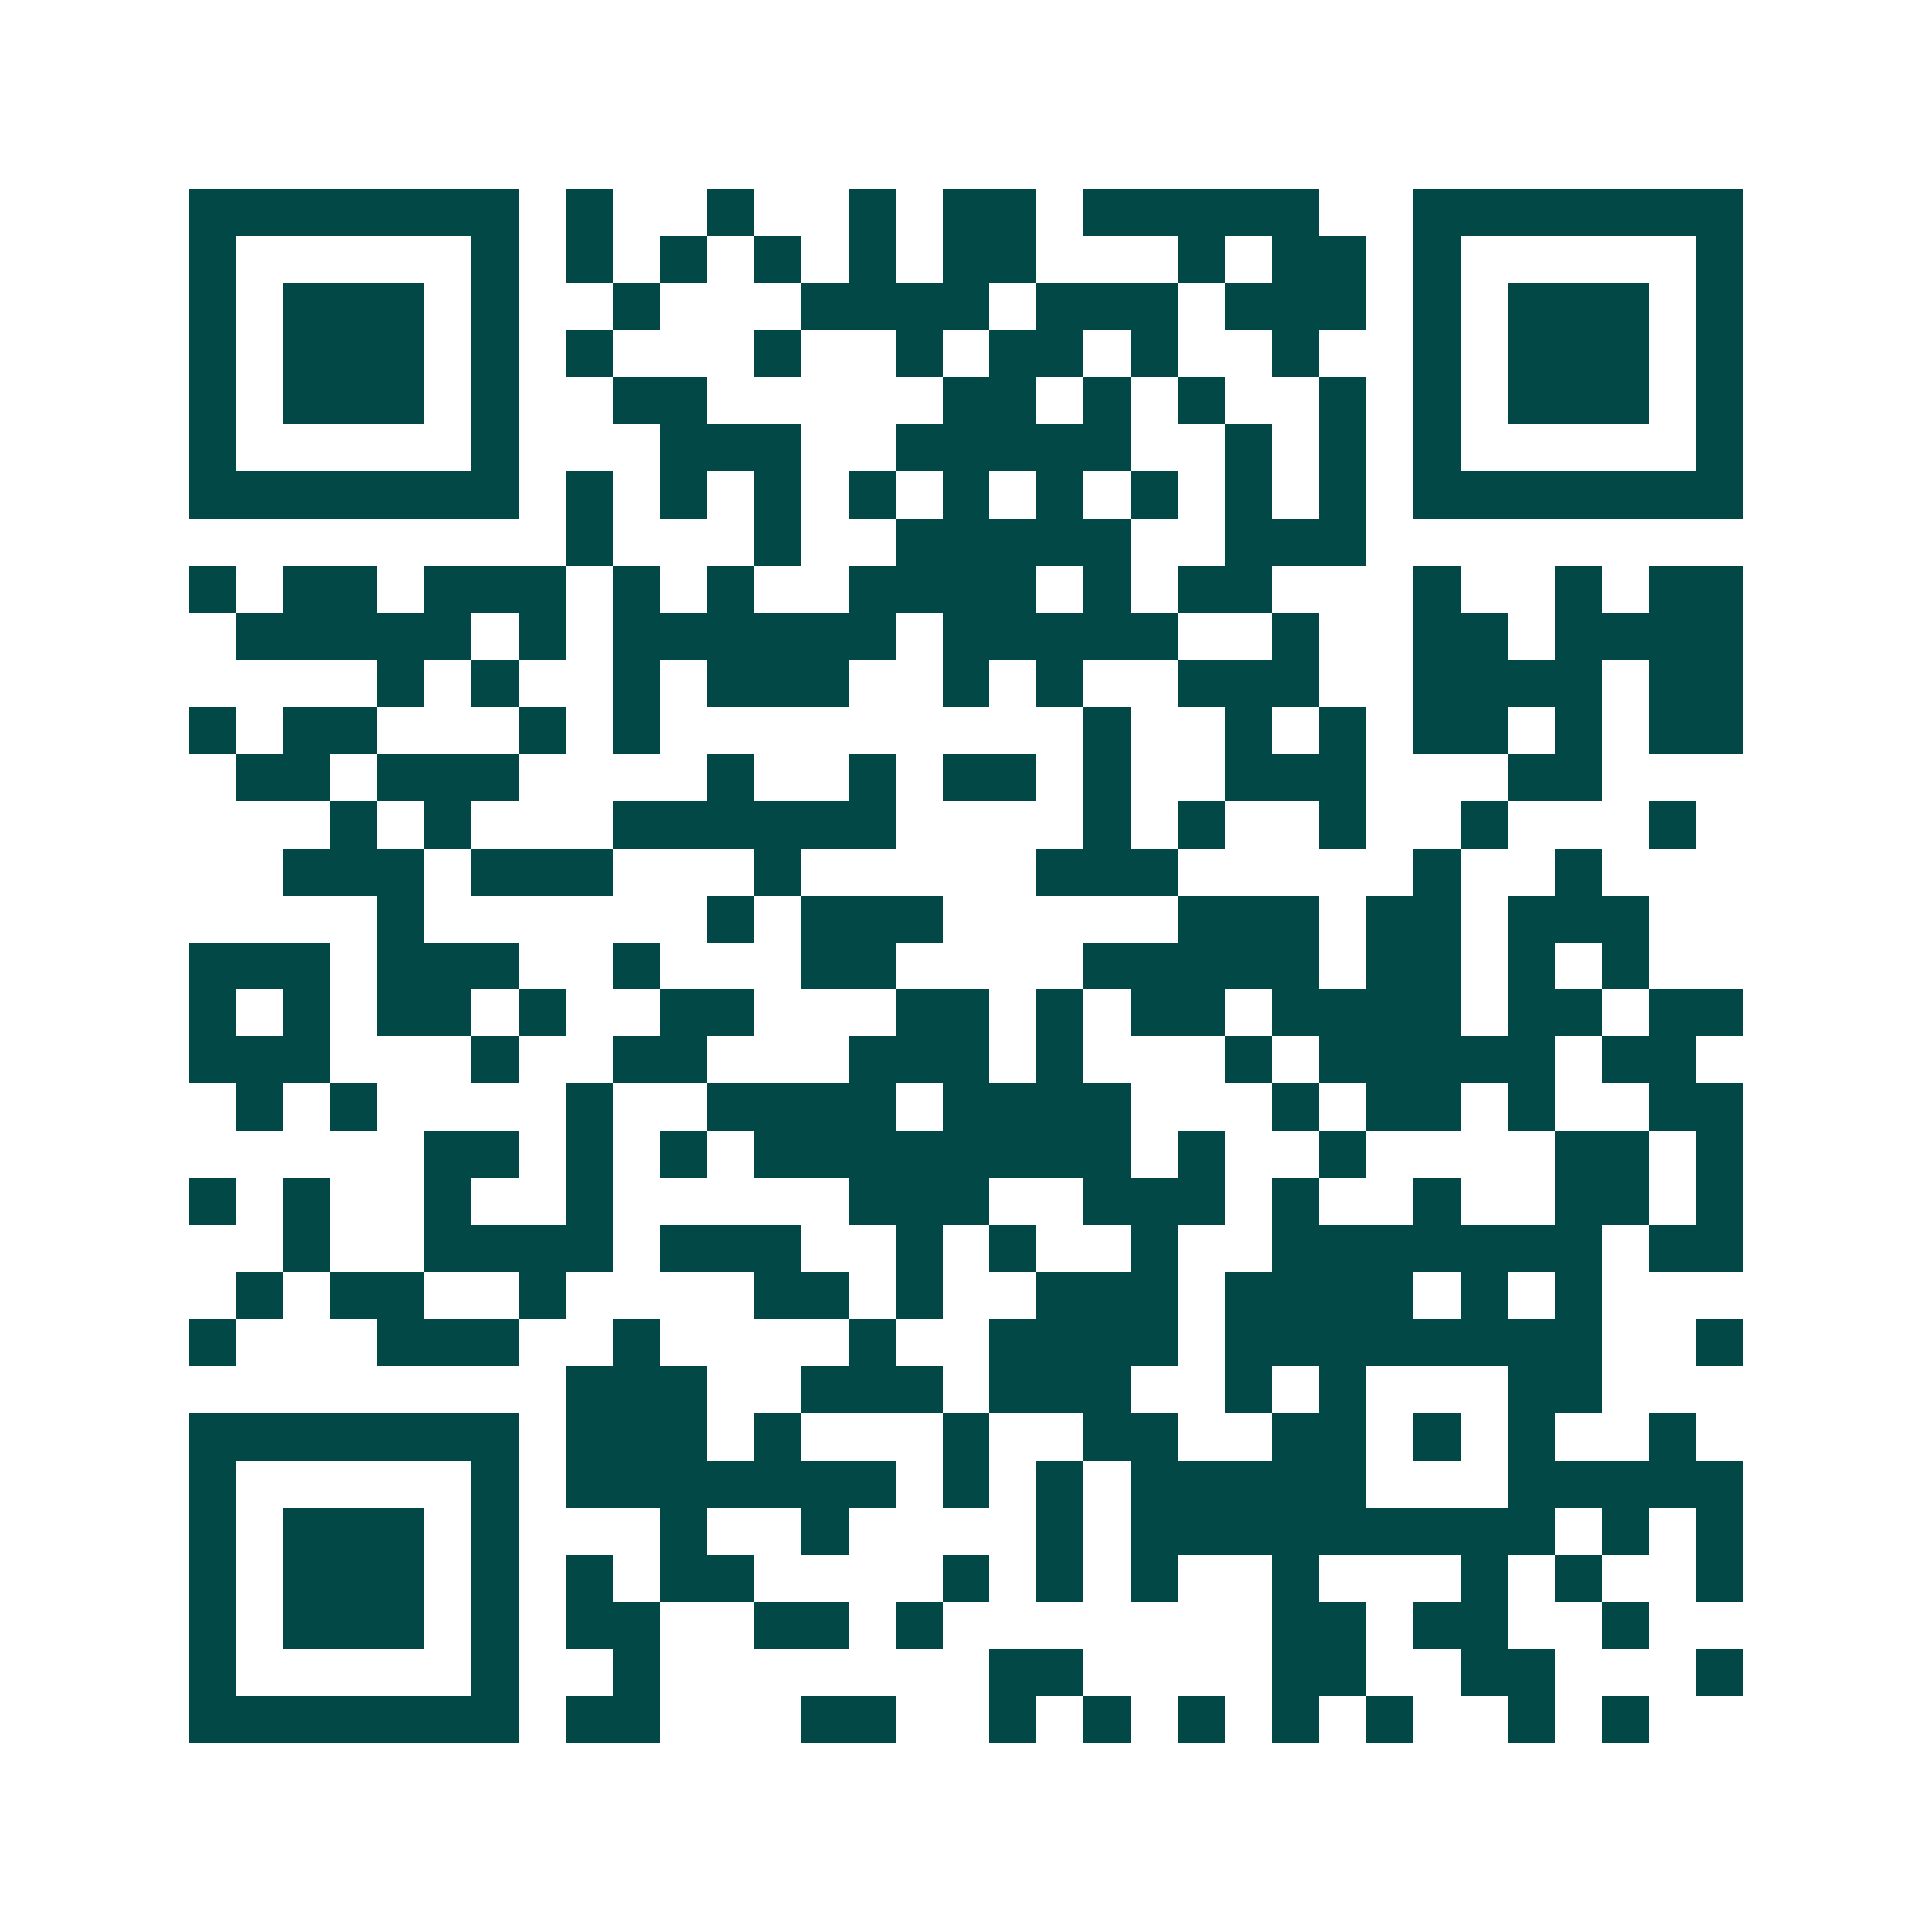 <svg xmlns="http://www.w3.org/2000/svg" width="200" height="200" viewBox="0 0 41 41" shape-rendering="crispEdges"><path fill="#ffffff" d="M0 0h41v41H0z"/><path stroke="#014847" d="M4 4.5h7m1 0h1m2 0h1m2 0h1m1 0h2m1 0h5m2 0h7M4 5.5h1m5 0h1m1 0h1m1 0h1m1 0h1m1 0h1m1 0h2m3 0h1m1 0h2m1 0h1m5 0h1M4 6.5h1m1 0h3m1 0h1m2 0h1m3 0h4m1 0h3m1 0h3m1 0h1m1 0h3m1 0h1M4 7.5h1m1 0h3m1 0h1m1 0h1m3 0h1m2 0h1m1 0h2m1 0h1m2 0h1m2 0h1m1 0h3m1 0h1M4 8.5h1m1 0h3m1 0h1m2 0h2m5 0h2m1 0h1m1 0h1m2 0h1m1 0h1m1 0h3m1 0h1M4 9.5h1m5 0h1m3 0h3m2 0h5m2 0h1m1 0h1m1 0h1m5 0h1M4 10.5h7m1 0h1m1 0h1m1 0h1m1 0h1m1 0h1m1 0h1m1 0h1m1 0h1m1 0h1m1 0h7M12 11.5h1m3 0h1m2 0h5m2 0h3M4 12.5h1m1 0h2m1 0h3m1 0h1m1 0h1m2 0h4m1 0h1m1 0h2m3 0h1m2 0h1m1 0h2M5 13.5h5m1 0h1m1 0h6m1 0h5m2 0h1m2 0h2m1 0h4M8 14.5h1m1 0h1m2 0h1m1 0h3m2 0h1m1 0h1m2 0h3m2 0h4m1 0h2M4 15.5h1m1 0h2m3 0h1m1 0h1m9 0h1m2 0h1m1 0h1m1 0h2m1 0h1m1 0h2M5 16.5h2m1 0h3m4 0h1m2 0h1m1 0h2m1 0h1m2 0h3m3 0h2M7 17.5h1m1 0h1m3 0h6m4 0h1m1 0h1m2 0h1m2 0h1m3 0h1M6 18.5h3m1 0h3m3 0h1m5 0h3m5 0h1m2 0h1M8 19.5h1m6 0h1m1 0h3m5 0h3m1 0h2m1 0h3M4 20.5h3m1 0h3m2 0h1m3 0h2m4 0h5m1 0h2m1 0h1m1 0h1M4 21.5h1m1 0h1m1 0h2m1 0h1m2 0h2m3 0h2m1 0h1m1 0h2m1 0h4m1 0h2m1 0h2M4 22.5h3m3 0h1m2 0h2m3 0h3m1 0h1m3 0h1m1 0h5m1 0h2M5 23.5h1m1 0h1m4 0h1m2 0h4m1 0h4m3 0h1m1 0h2m1 0h1m2 0h2M9 24.5h2m1 0h1m1 0h1m1 0h8m1 0h1m2 0h1m4 0h2m1 0h1M4 25.5h1m1 0h1m2 0h1m2 0h1m5 0h3m2 0h3m1 0h1m2 0h1m2 0h2m1 0h1M6 26.5h1m2 0h4m1 0h3m2 0h1m1 0h1m2 0h1m2 0h7m1 0h2M5 27.5h1m1 0h2m2 0h1m4 0h2m1 0h1m2 0h3m1 0h4m1 0h1m1 0h1M4 28.5h1m3 0h3m2 0h1m4 0h1m2 0h4m1 0h8m2 0h1M12 29.5h3m2 0h3m1 0h3m2 0h1m1 0h1m3 0h2M4 30.5h7m1 0h3m1 0h1m3 0h1m2 0h2m2 0h2m1 0h1m1 0h1m2 0h1M4 31.5h1m5 0h1m1 0h7m1 0h1m1 0h1m1 0h5m3 0h5M4 32.5h1m1 0h3m1 0h1m3 0h1m2 0h1m4 0h1m1 0h9m1 0h1m1 0h1M4 33.5h1m1 0h3m1 0h1m1 0h1m1 0h2m4 0h1m1 0h1m1 0h1m2 0h1m3 0h1m1 0h1m2 0h1M4 34.5h1m1 0h3m1 0h1m1 0h2m2 0h2m1 0h1m7 0h2m1 0h2m2 0h1M4 35.5h1m5 0h1m2 0h1m7 0h2m4 0h2m2 0h2m3 0h1M4 36.5h7m1 0h2m3 0h2m2 0h1m1 0h1m1 0h1m1 0h1m1 0h1m2 0h1m1 0h1"/></svg>
